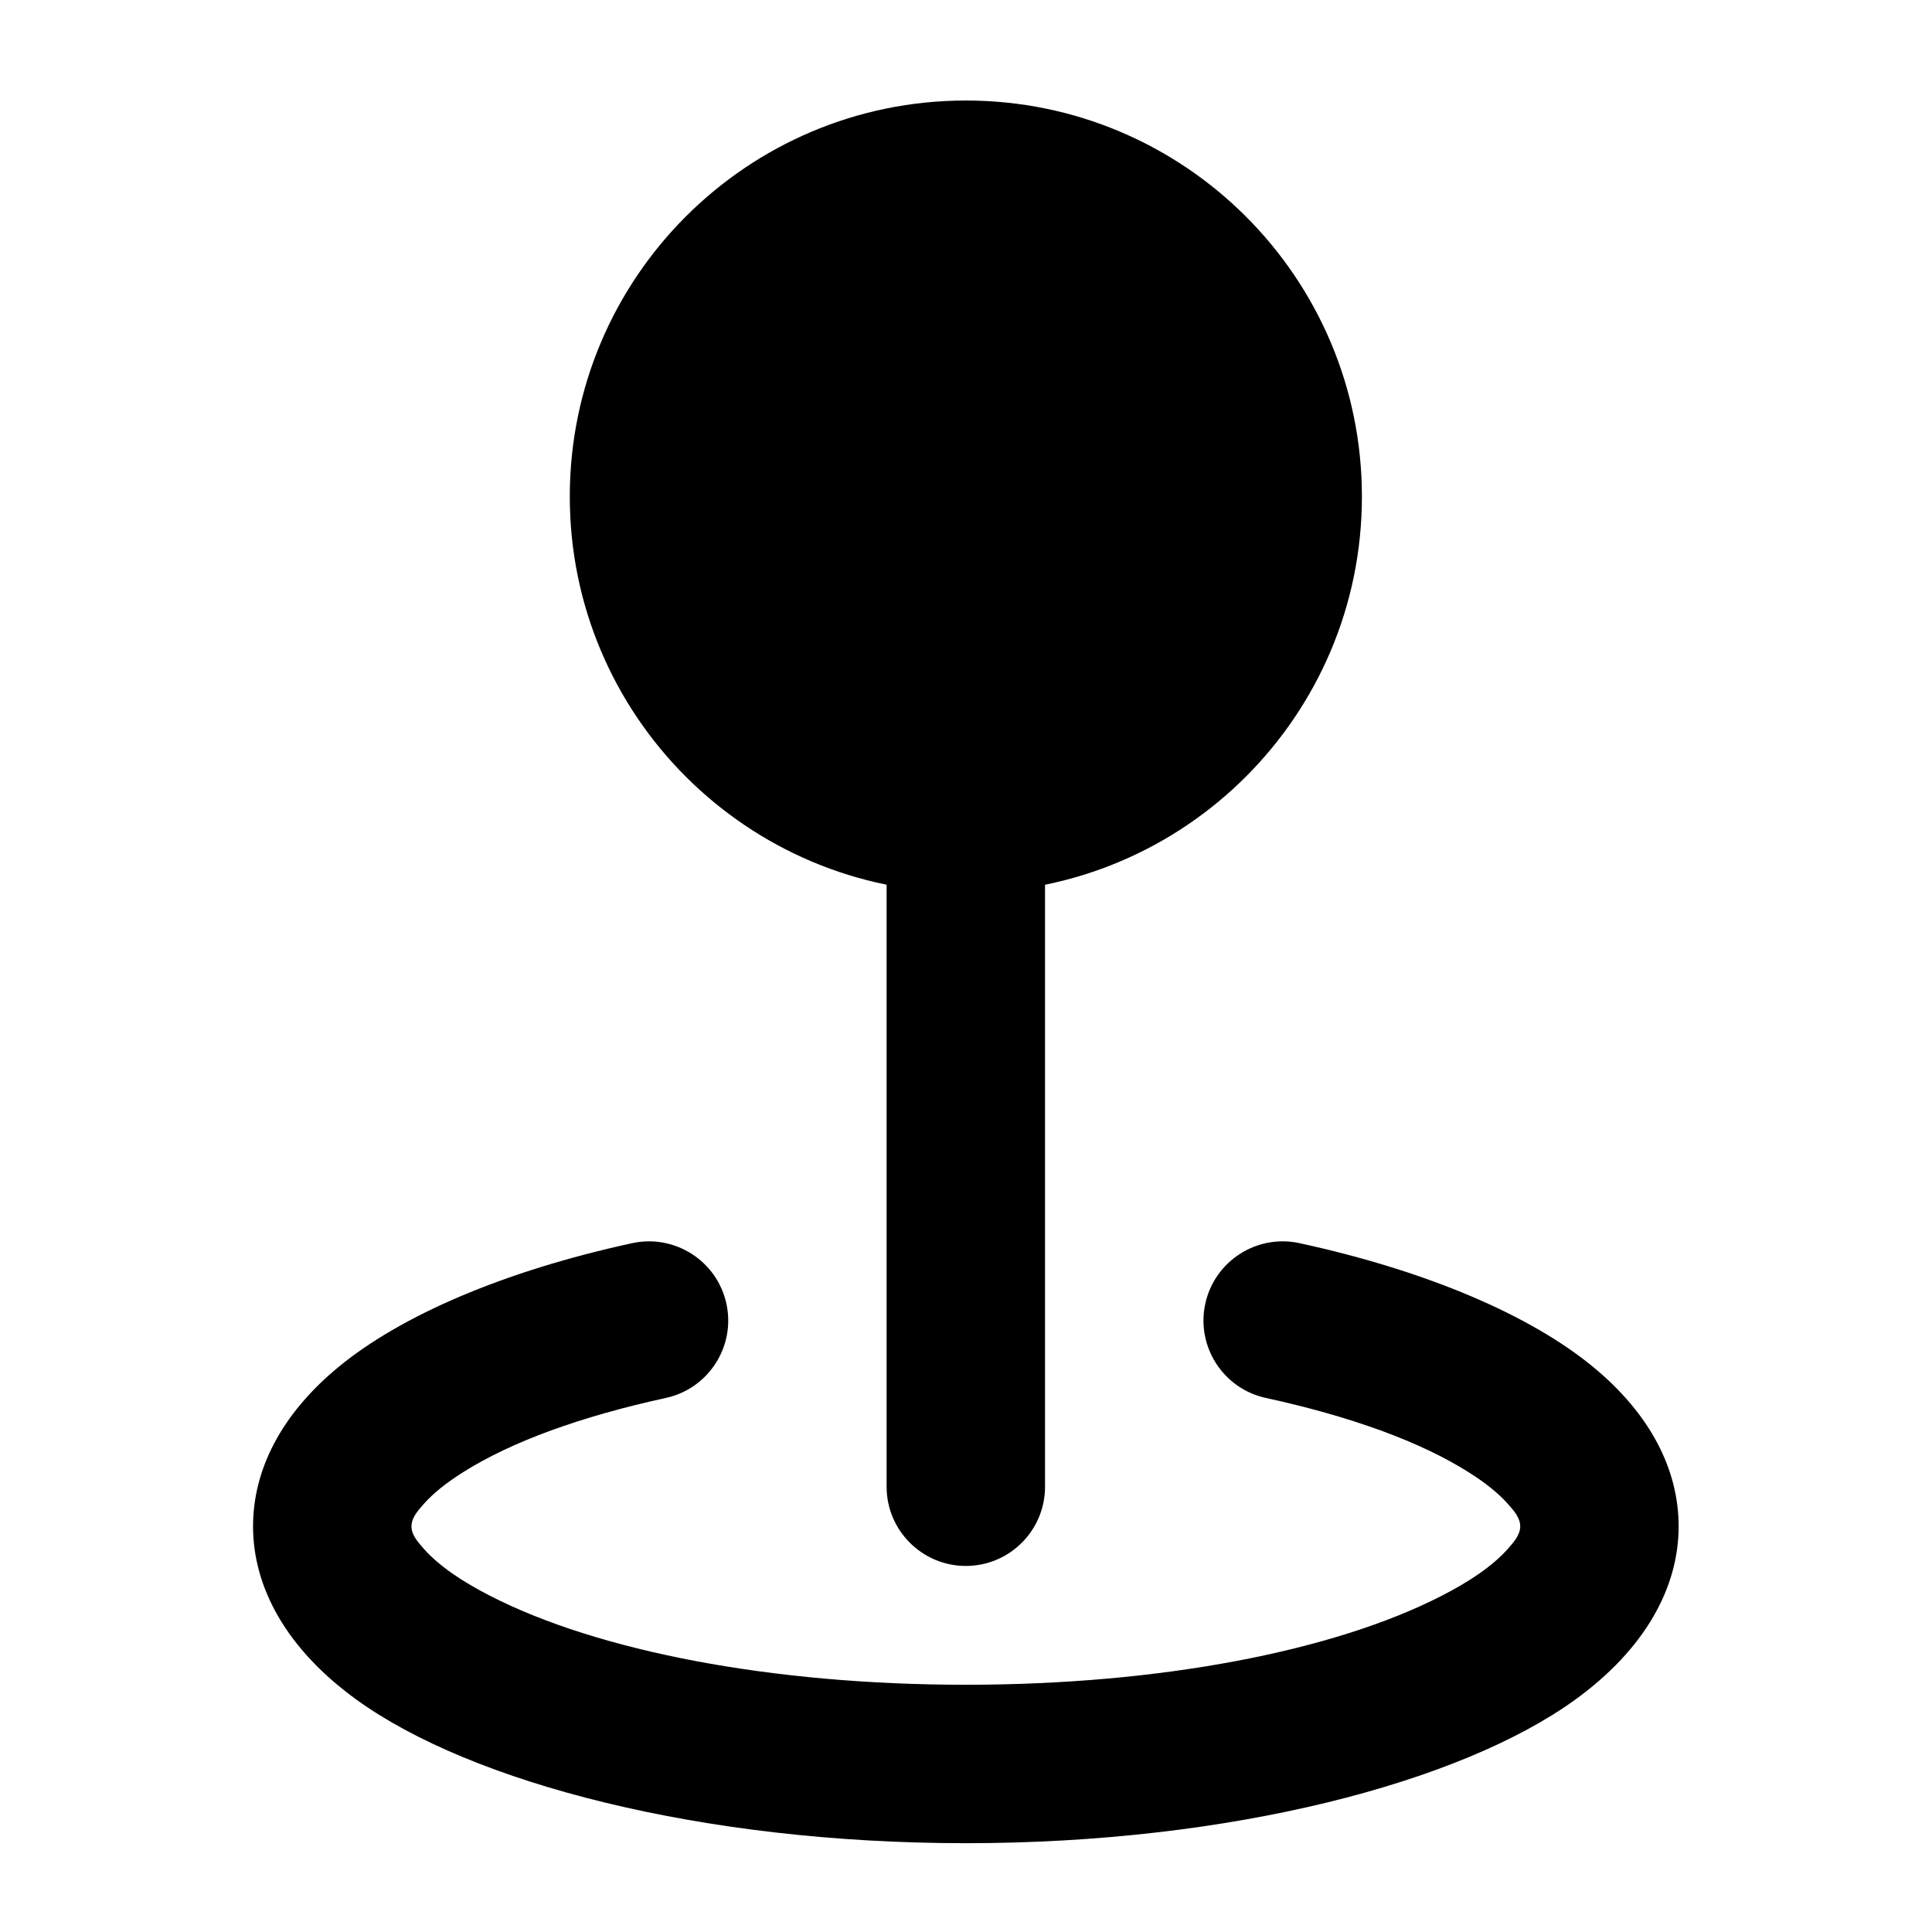 <?xml version="1.0" encoding="UTF-8"?>
<!-- Uploaded to: SVG Repo, www.svgrepo.com, Generator: SVG Repo Mixer Tools -->
<svg fill="#000000" width="800px" height="800px" version="1.1" viewBox="144 144 512 512" xmlns="http://www.w3.org/2000/svg">
 <g fill-rule="evenodd">
  <path d="m504.92 275.6c0 57.969-46.992 104.96-104.96 104.96s-104.96-46.992-104.96-104.96c0-57.965 46.992-104.96 104.96-104.96s104.96 46.992 104.96 104.96"/>
  <path d="m479.47 514.47c22.23 4.848 40.934 11.523 53.969 19.836 4.074 2.582 7.516 5.289 10.117 8.188 1.762 1.973 3.316 3.801 3.316 6.004 0 2.184-1.531 3.988-3.273 5.961-4.094 4.598-10.203 8.691-17.719 12.531-28.383 14.527-74.27 23.488-125.93 23.488-51.641 0-97.527-8.965-125.91-23.488-7.516-3.84-13.625-7.934-17.719-12.531-1.742-1.973-3.273-3.777-3.273-5.961 0-2.203 1.555-4.031 3.316-6.004 2.582-2.898 6.047-5.606 10.117-8.188 13.035-8.312 31.738-14.988 53.969-19.836 11.316-2.457 18.516-13.645 16.059-24.961-2.457-11.316-13.645-18.516-24.98-16.059-34.07 7.41-61.234 19.188-77.691 32.707-15.449 12.68-22.777 27.5-22.777 42.34 0 16.184 8.836 32.496 27.438 45.953 30.312 21.914 91.125 38.016 161.45 38.016 70.344 0 131.16-16.102 161.47-38.016 18.578-13.457 27.438-29.766 27.438-45.953 0-14.84-7.328-29.66-22.777-42.34-16.457-13.52-43.621-25.297-77.691-32.707-11.336-2.457-22.523 4.746-24.98 16.059-2.457 11.316 4.746 22.504 16.059 24.961z"/>
  <path d="m378.96 359.57v178.43c0 11.586 9.426 20.992 20.992 20.992 11.586 0 20.992-9.406 20.992-20.992v-178.43c0-11.586-9.406-20.992-20.992-20.992-11.566 0-20.992 9.406-20.992 20.992z"/>
 </g>
</svg>